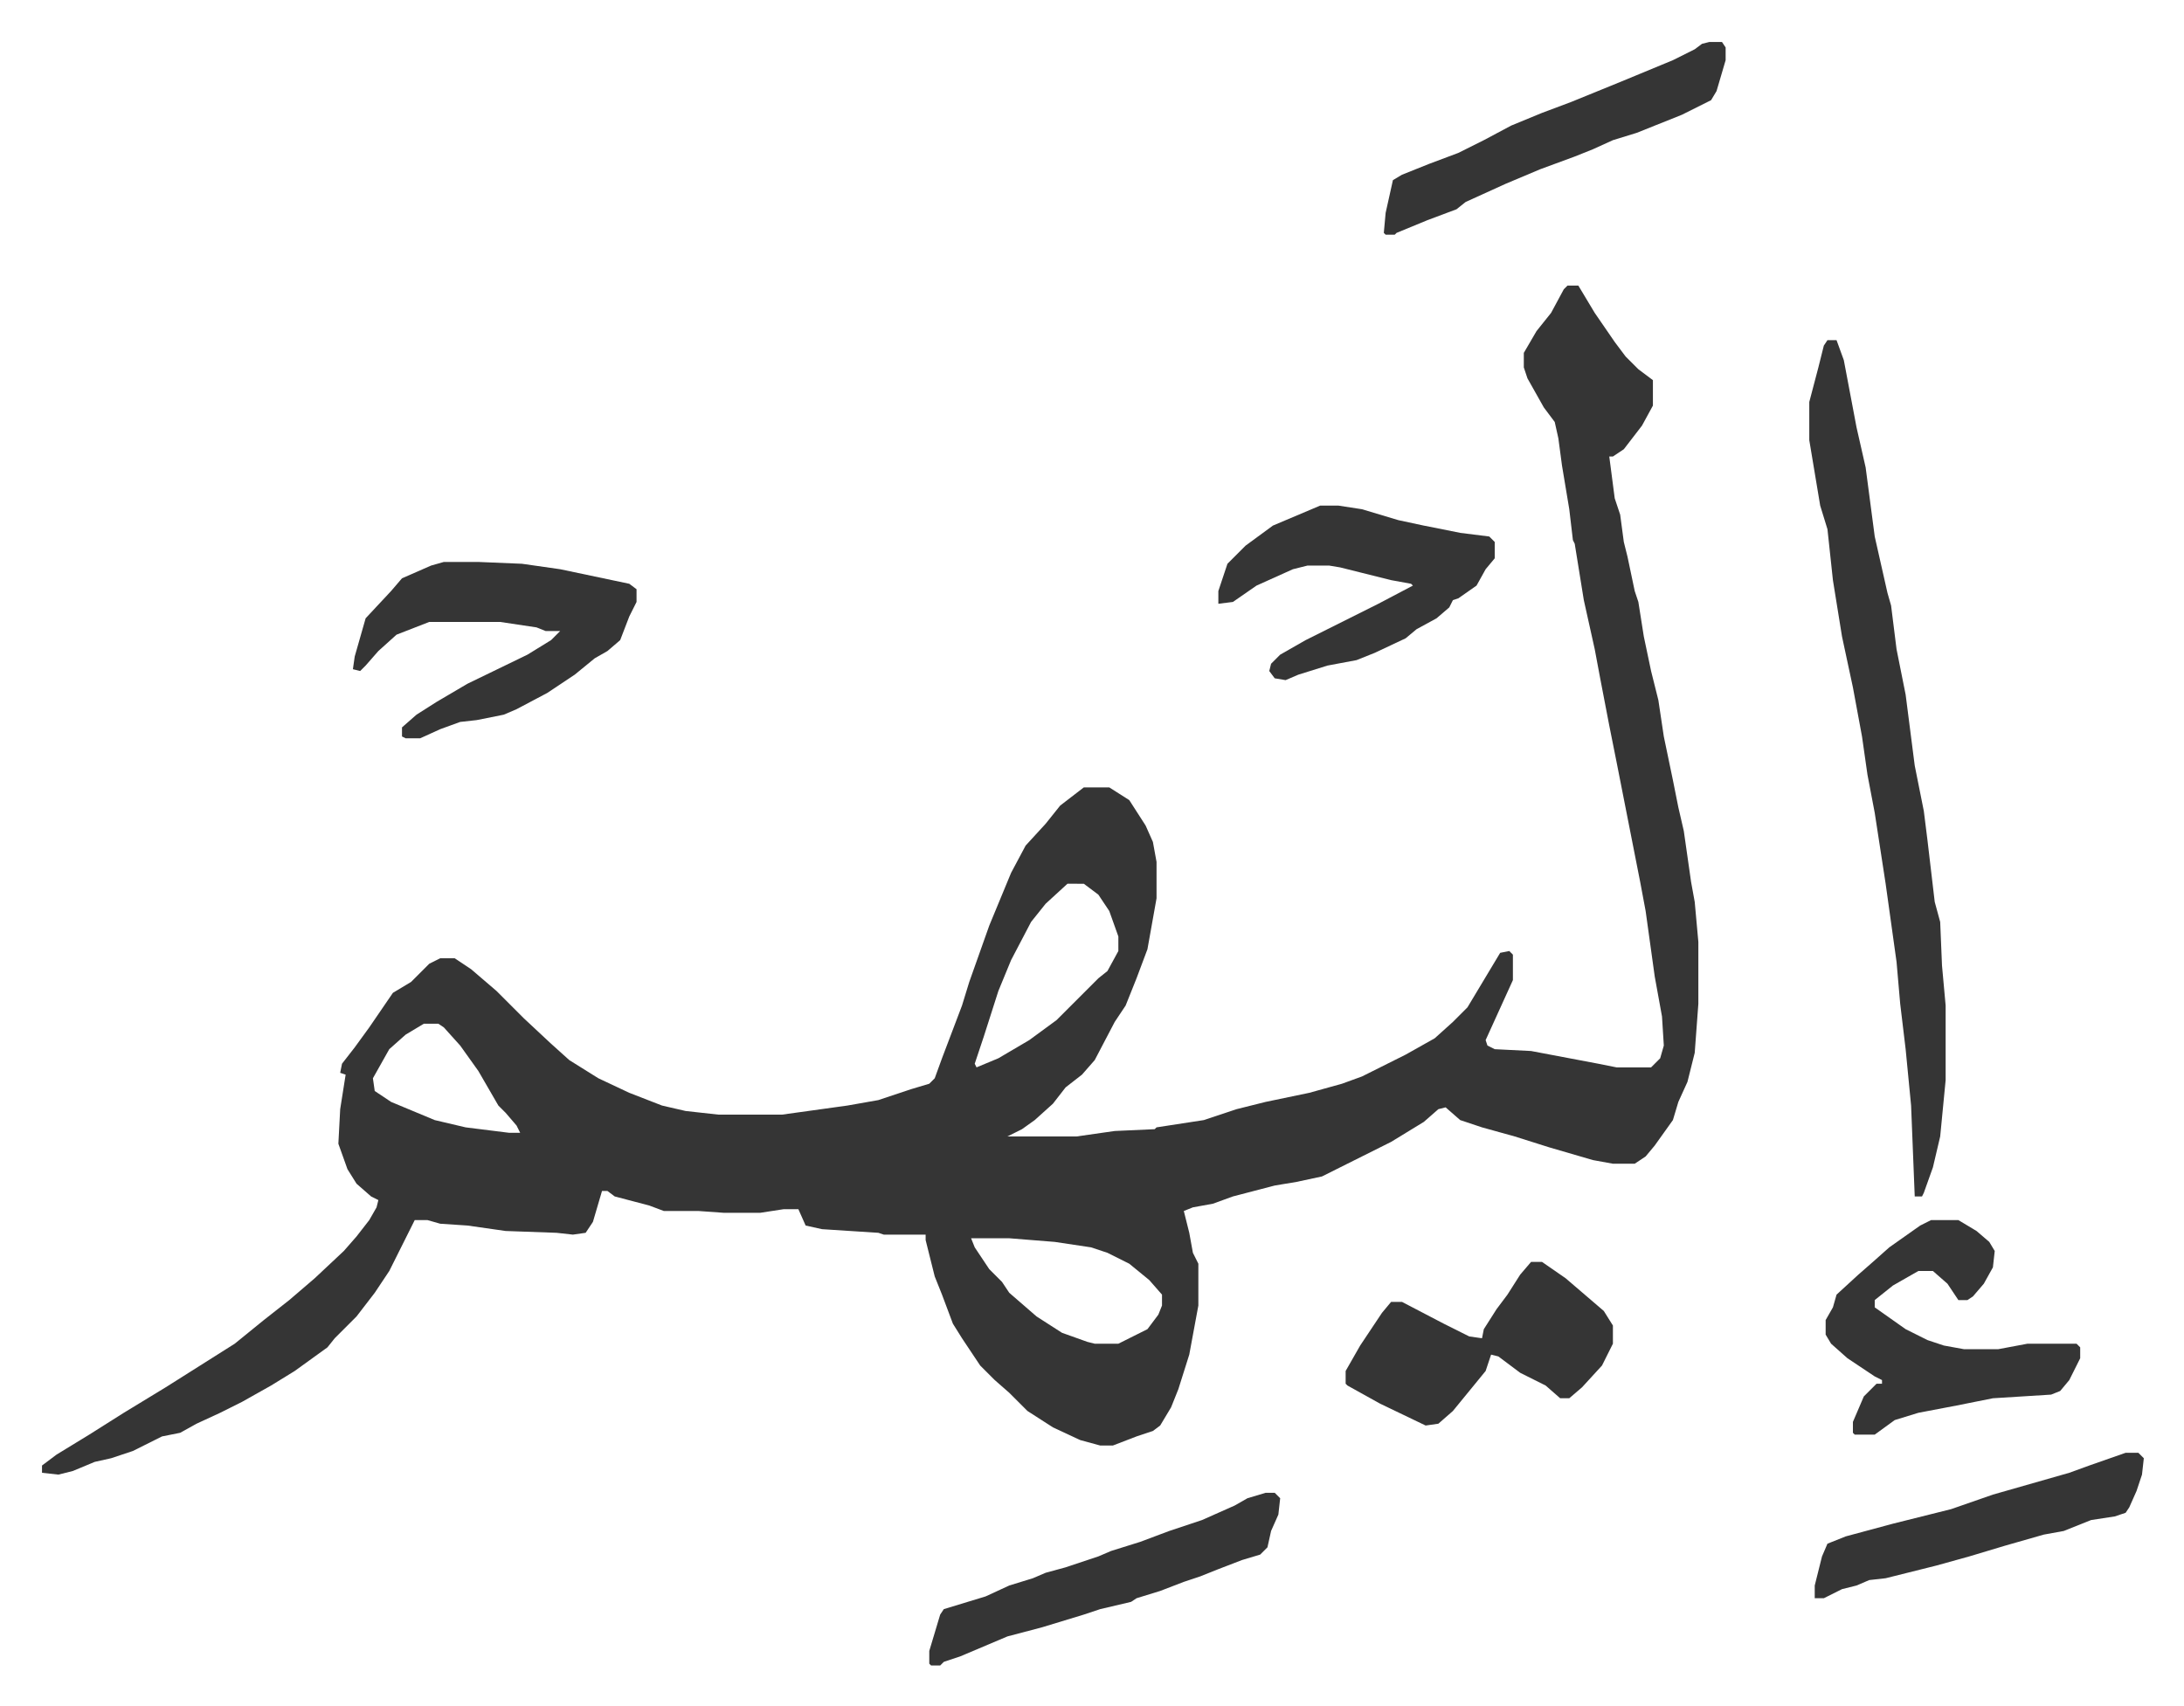 <svg xmlns="http://www.w3.org/2000/svg" role="img" viewBox="-22.10 283.90 1201.20 938.20"><path fill="#353535" id="rule_normal" d="M840 441h6l9 15 11 16 6 8 7 7 8 6v14l-6 11-10 13-6 4h-2l3 23 3 9 2 15 2 8 4 19 2 6 3 19 4 19 4 16 3 20 5 24 3 15 3 13 4 28 2 11 2 22v34l-2 27-4 16-5 11-3 10-10 14-5 6-6 4h-12l-11-2-24-7-19-6-18-5-12-4-8-7-4 1-8 7-18 11-16 8-12 6-10 5-14 3-12 2-23 6-11 4-11 2-5 2 3 12 2 11 3 6v23l-5 27-6 19-4 10-6 10-4 3-9 3-13 5h-7l-11-3-15-7-14-9-10-10-8-7-8-8-10-15-5-8-6-16-4-10-5-20v-3h-23l-3-1-31-2-9-2-4-9h-8l-13 2h-20l-14-1h-19l-8-3-19-5-4-3h-3l-5 17-4 6-7 1-9-1-28-1-21-3-15-1-7-2h-7l-7 14-7 14-8 12-10 13-12 12-4 5-18 13-13 8-16 9-12 6-13 6-9 5-10 2-16 8-12 4-9 2-12 5-8 2-9-1v-4l8-6 18-11 19-12 23-14 19-12 19-12 16-13 14-11 14-12 16-15 7-8 7-9 4-7 1-4-4-2-8-7-5-8-5-14 1-19 3-19-3-1 1-5 7-9 8-11 13-19 10-6 10-10 6-3h8l9 6 14 12 10 10 5 5 15 14 10 9 16 10 17 8 18 7 13 3 18 2h35l36-5 17-3 18-6 10-3 3-3 4-11 11-29 4-13 11-31 12-29 8-15 11-12 8-10 13-10h14l11 7 9 14 4 9 2 11v20l-5 28-6 16-6 15-6 9-11 21-7 8-9 7-7 9-10 9-7 5-8 4h38l21-3 22-1 1-1 26-4 18-6 16-4 24-5 18-5 11-4 24-12 16-9 10-9 8-8 12-20 6-10 5-1 2 2v14l-10 22-5 11 1 3 4 2 20 1 37 7 10 2h19l5-5 2-7-1-16-4-22-5-36-3-16-13-66-4-20-5-26-3-16-6-27-5-31-1-2-2-17-4-24-2-15-2-9-6-8-9-16-2-6v-8l7-12 8-10 7-13zM565 770l-12 11-8 10-11 21-7 17-8 25-5 15 1 2 12-5 17-10 15-11 23-23 5-4 6-11v-8l-5-14-6-9-8-6zm-354 77l-10 6-9 8-9 16 1 7 9 6 24 10 17 4 24 3h6l-2-4-6-7-4-4-11-19-10-14-9-10-3-2zm301 118l2 5 8 12 7 7 4 6 15 13 14 9 14 5 4 1h13l16-8 6-8 2-5v-6l-7-8-11-9-12-6-9-3-20-3-25-2zm471-494h5l4 11 7 37 5 22 5 38 7 31 2 7 3 24 5 25 5 39 5 25 2 16 4 34 3 11 1 24 2 22v41l-3 31-4 17-5 14-1 2h-4l-2-50-3-31-3-25-2-23-6-43-2-13-4-26-4-21-3-21-5-27-6-28-5-31-3-28-4-13-6-36v-21l5-19 3-12zM222 593h19l24 1 21 3 38 8 4 3v7l-4 8-5 13-7 6-7 4-11 9-15 10-17 9-7 3-15 3-9 1-11 4-11 5h-8l-2-1v-5l8-7 11-7 17-10 33-16 13-8 5-5h-8l-5-2-20-3h-39l-18 7-10 9-7 8-3 3-4-1 1-7 6-21 14-15 6-7 16-7zm818 362h15l10 6 7 6 3 5-1 9-5 9-6 7-3 2h-5l-6-9-8-7h-8l-14 8-10 8v4l17 12 12 6 9 3 11 2h19l16-3h27l2 2v6l-6 12-5 6-5 2-32 2-20 4-21 4-13 4-11 8h-11l-1-1v-6l6-14 5-5 2-2h3v-2l-4-2-9-6-6-4-9-8-3-5v-8l4-7 2-7 12-11 8-7 9-8 17-12zm-220 23h6l13 9 14 12 7 6 5 8v10l-6 12-11 12-7 6h-5l-8-7-14-7-12-9-4-1-3 9-9 11-9 11-8 7-7 1-25-12-18-10-1-1v-7l8-14 12-18 5-6h6l23 12 14 7 7 1 1-5 7-11 6-8 7-11z"/><path fill="#353535" id="rule_normal" d="M704 562h10l13 2 20 6 14 3 20 4 16 2 3 3v9l-5 6-5 9-10 7-3 1-2 4-7 6-11 6-6 5-17 8-10 4-16 3-16 5-7 3-6-1-3-4 1-4 5-5 14-8 28-14 12-6 19-10-1-1-11-2-16-4-12-3-6-1h-12l-8 2-20 9-13 9-8 1v-7l5-15 10-10 15-11zm214-255h7l2 3v7l-5 17-3 5-16 8-25 10-13 4-11 5-10 4-19 7-19 8-22 10-5 4-16 6-17 7-1 1h-5l-1-1 1-11 2-9 2-9 5-3 15-6 16-6 14-7 15-8 17-7 16-6 27-11 29-12 12-6 4-3zm-244 798h5l3 3-1 9-4 9-2 9-4 4-10 3-13 5-10 4-9 3-13 5-13 4-3 2-17 4-9 3-23 7-19 5-26 11-9 3-2 2h-5l-1-1v-7l6-20 2-3 23-7 13-6 13-4 7-3 11-3 18-6 7-3 16-5 16-6 18-6 18-8 7-4zm473-22h7l3 3-1 9-3 9-4 9-2 3-6 2-13 2-15 6-11 2-21 6-20 6-18 5-28 7-9 1-7 3-8 2-10 5h-5v-7l4-16 3-7 10-4 26-7 32-8 23-8 21-6 21-6 11-4z"/></svg>
